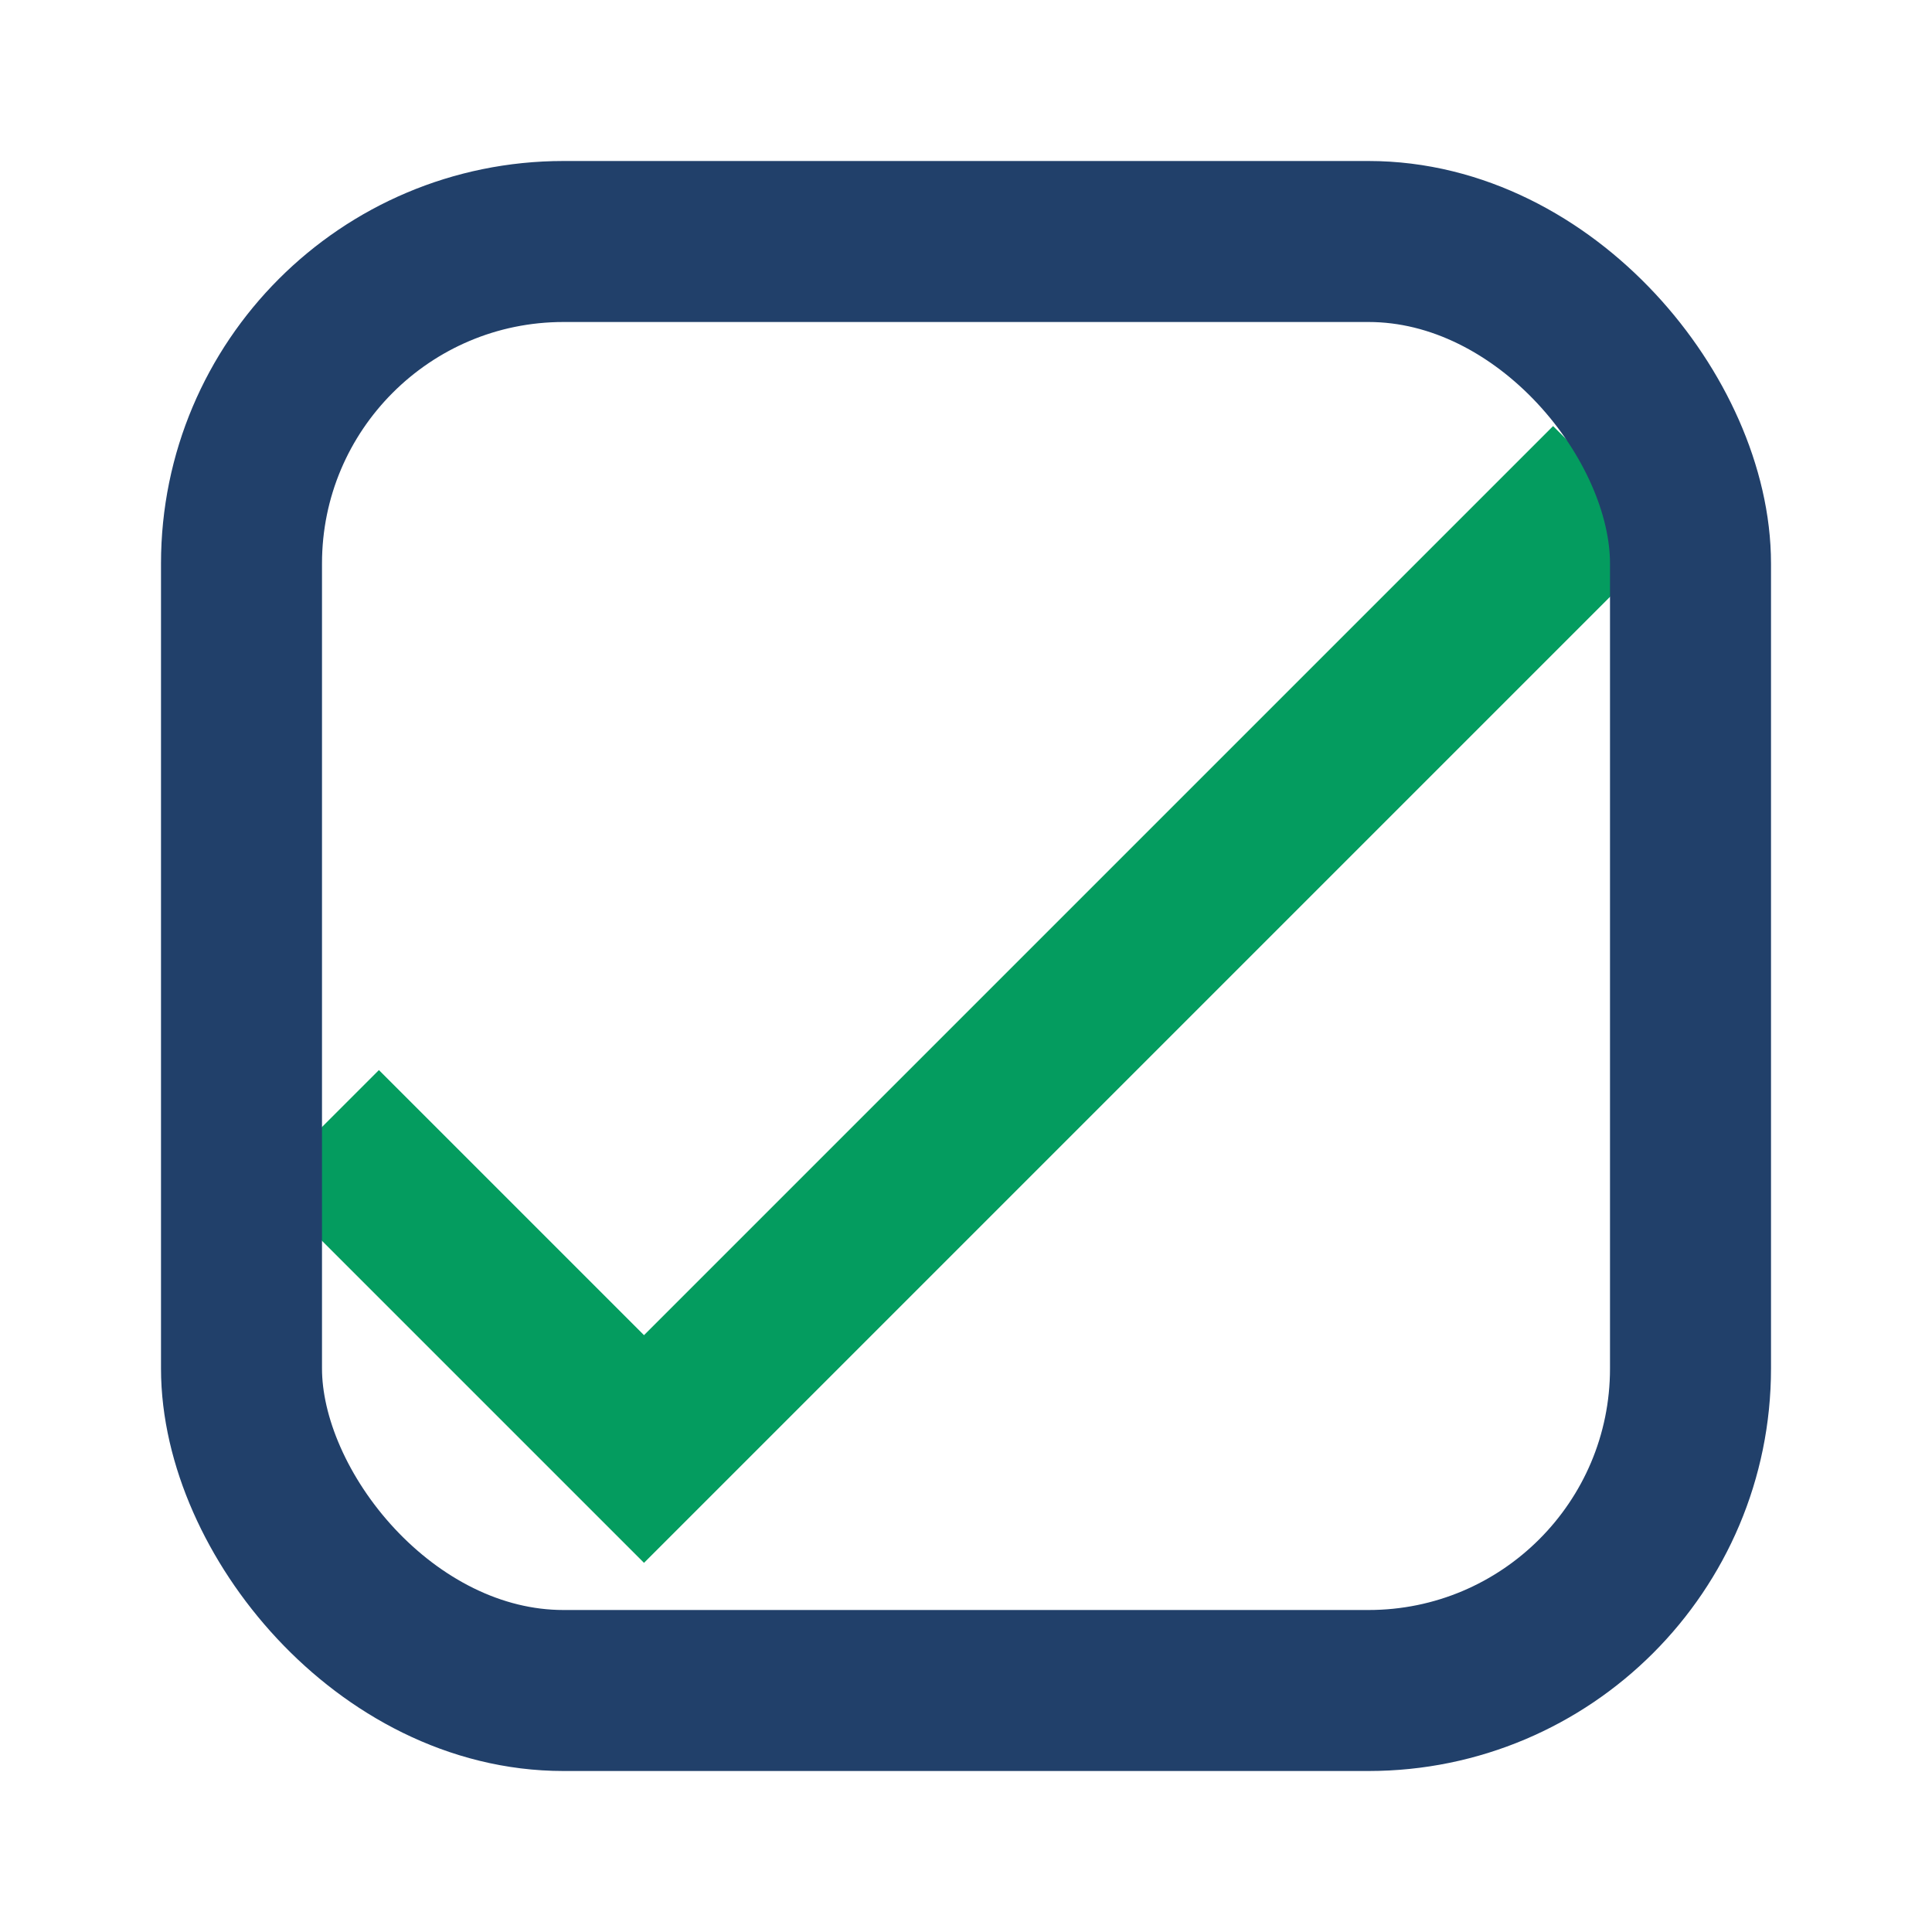 <?xml version="1.0" encoding="UTF-8"?>
<svg xmlns="http://www.w3.org/2000/svg" width="24" height="24" viewBox="0 0 24 24"><path d="M4 14l4 4 12-12" stroke="#049C5F" stroke-width="2" fill="none"/><rect x="3" y="3" width="18" height="18" rx="4" fill="none" stroke="#21406A" stroke-width="2"/></svg>